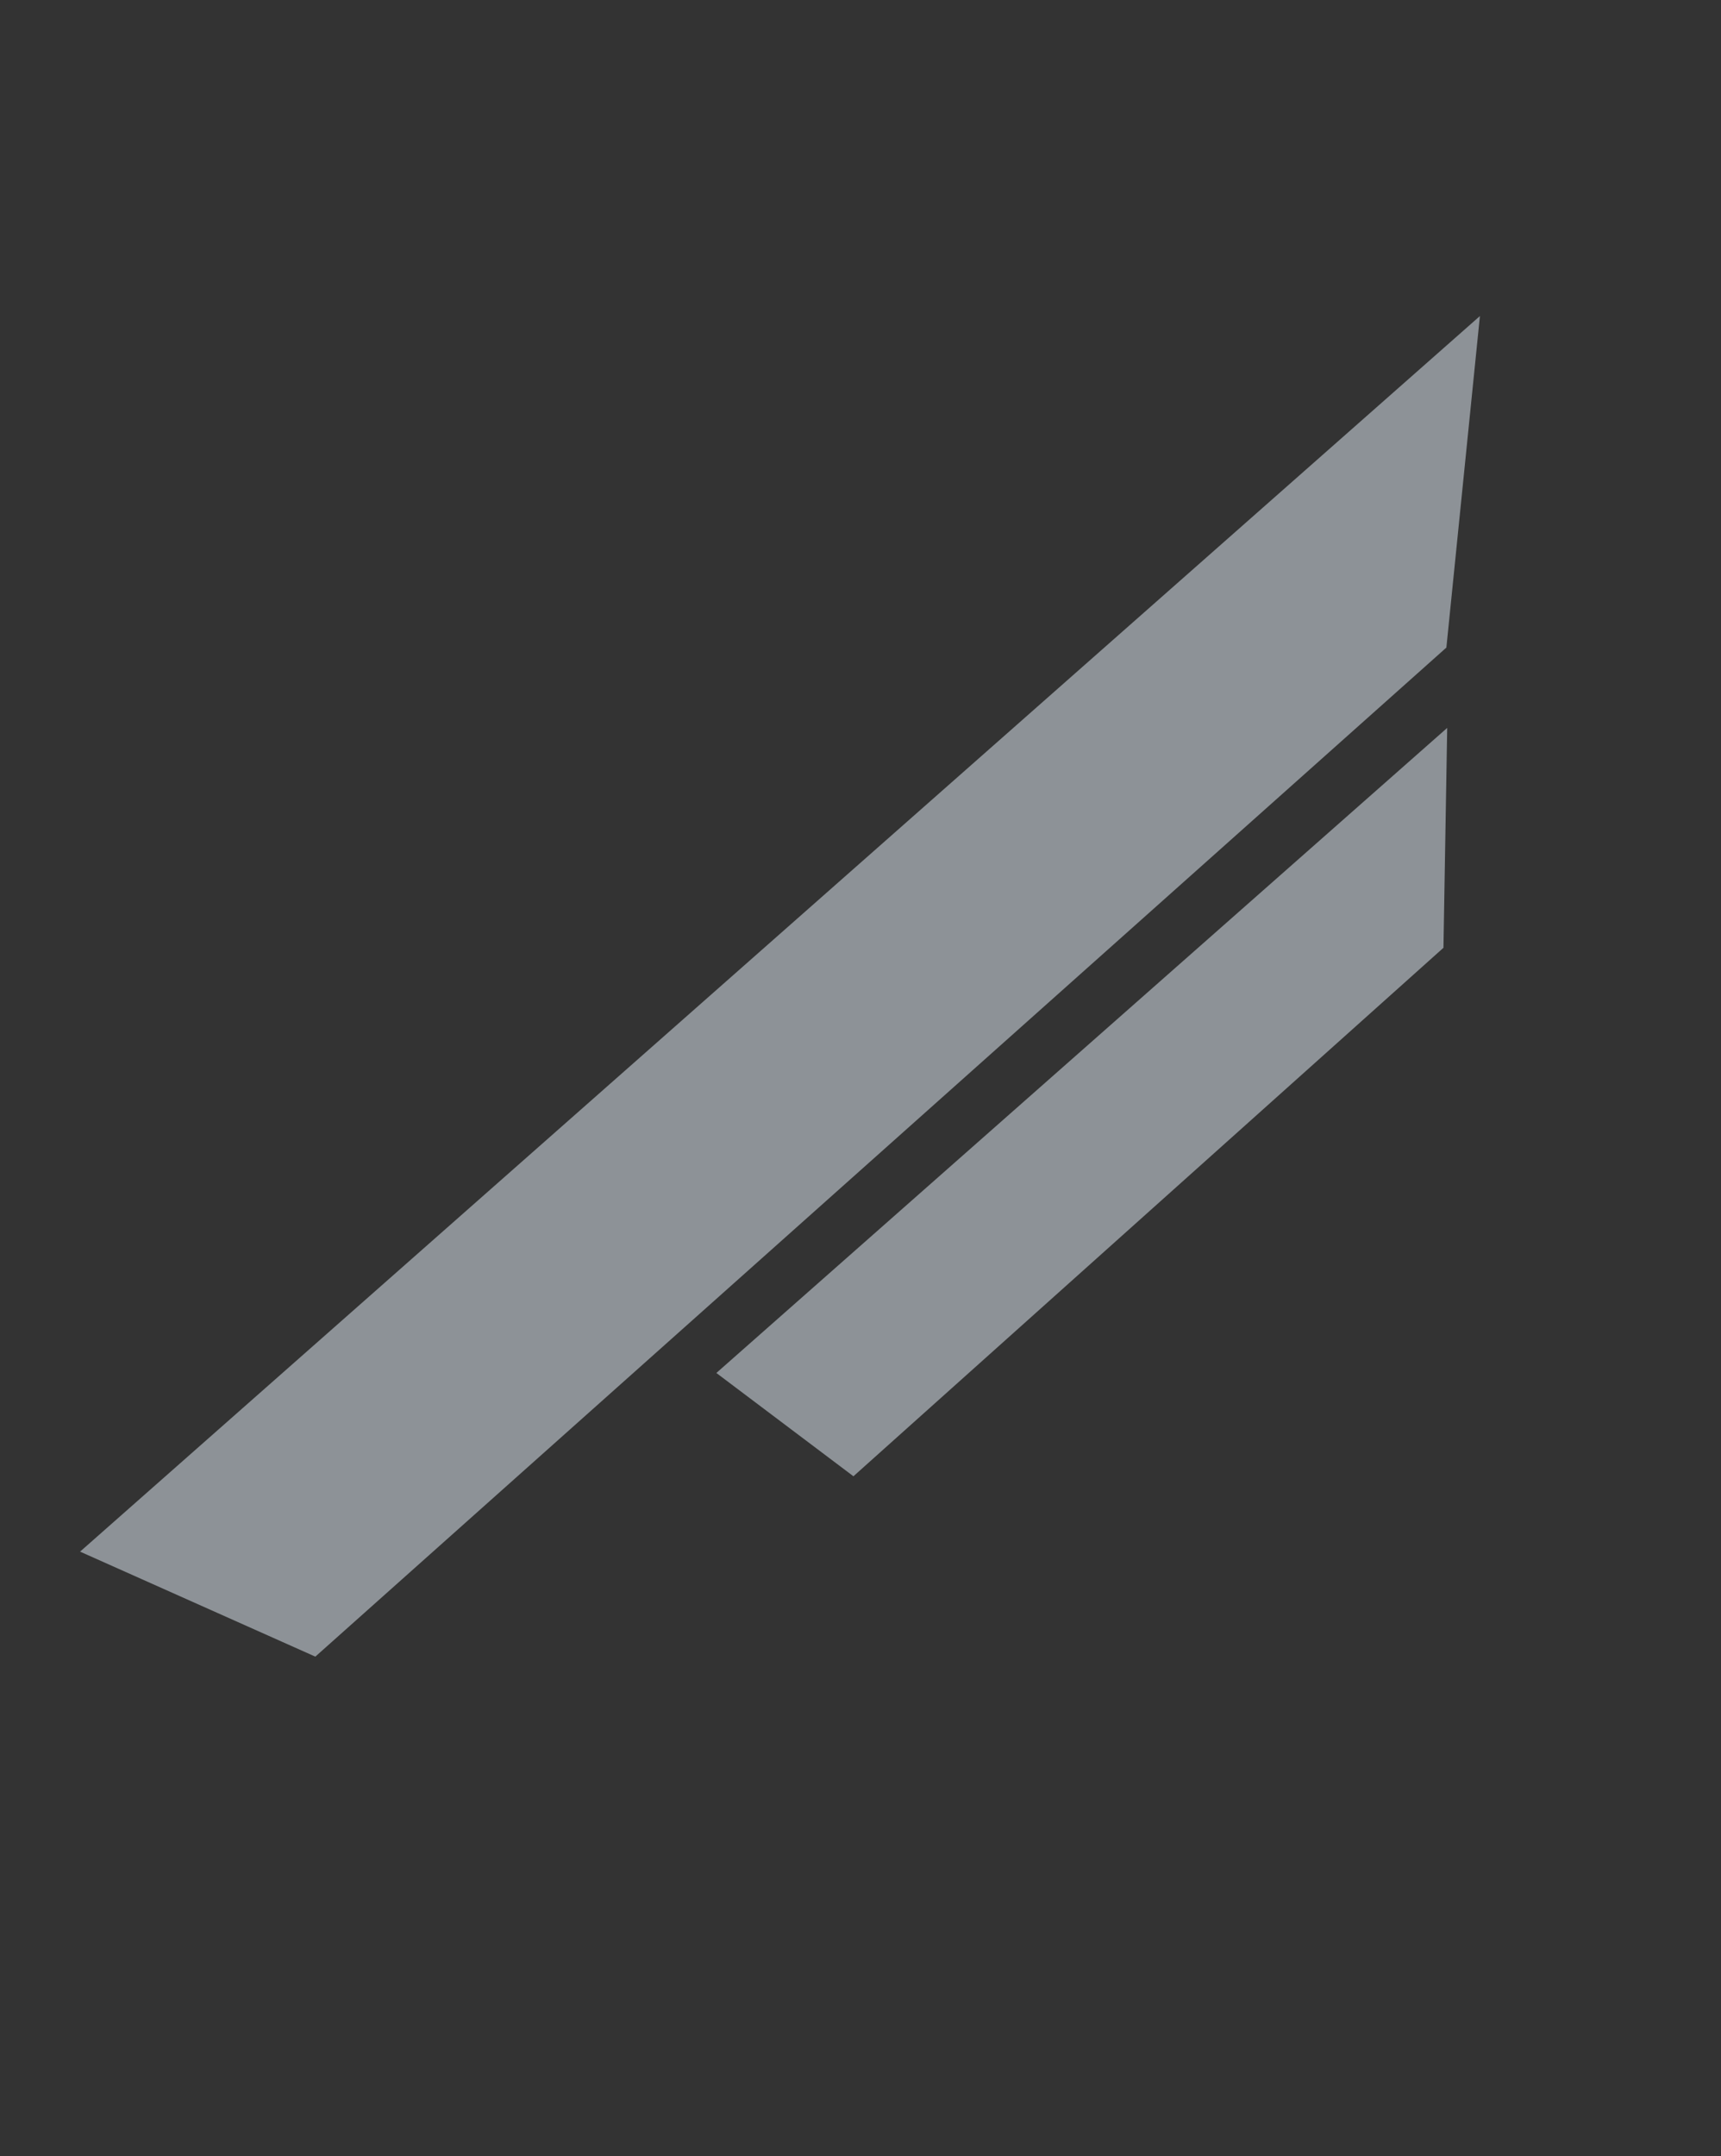 <svg width="250" height="313" viewBox="0 0 250 313" fill="none" xmlns="http://www.w3.org/2000/svg">
<rect x="0" y="0" width="250" height="313" fill="#333333" stroke="none"/>
<g opacity="0.5">
<path d="M11.633 225.26L214.979 45.883L210.107 94.013L45.806 240.504L11.633 225.26Z" fill="#E7F2FC"/>
<path d="M104.062 199.324L210.226 105.675L209.682 137.596L123.974 214.318L104.062 199.324Z" fill="#E7F2FC"/>
</g>
</svg>
